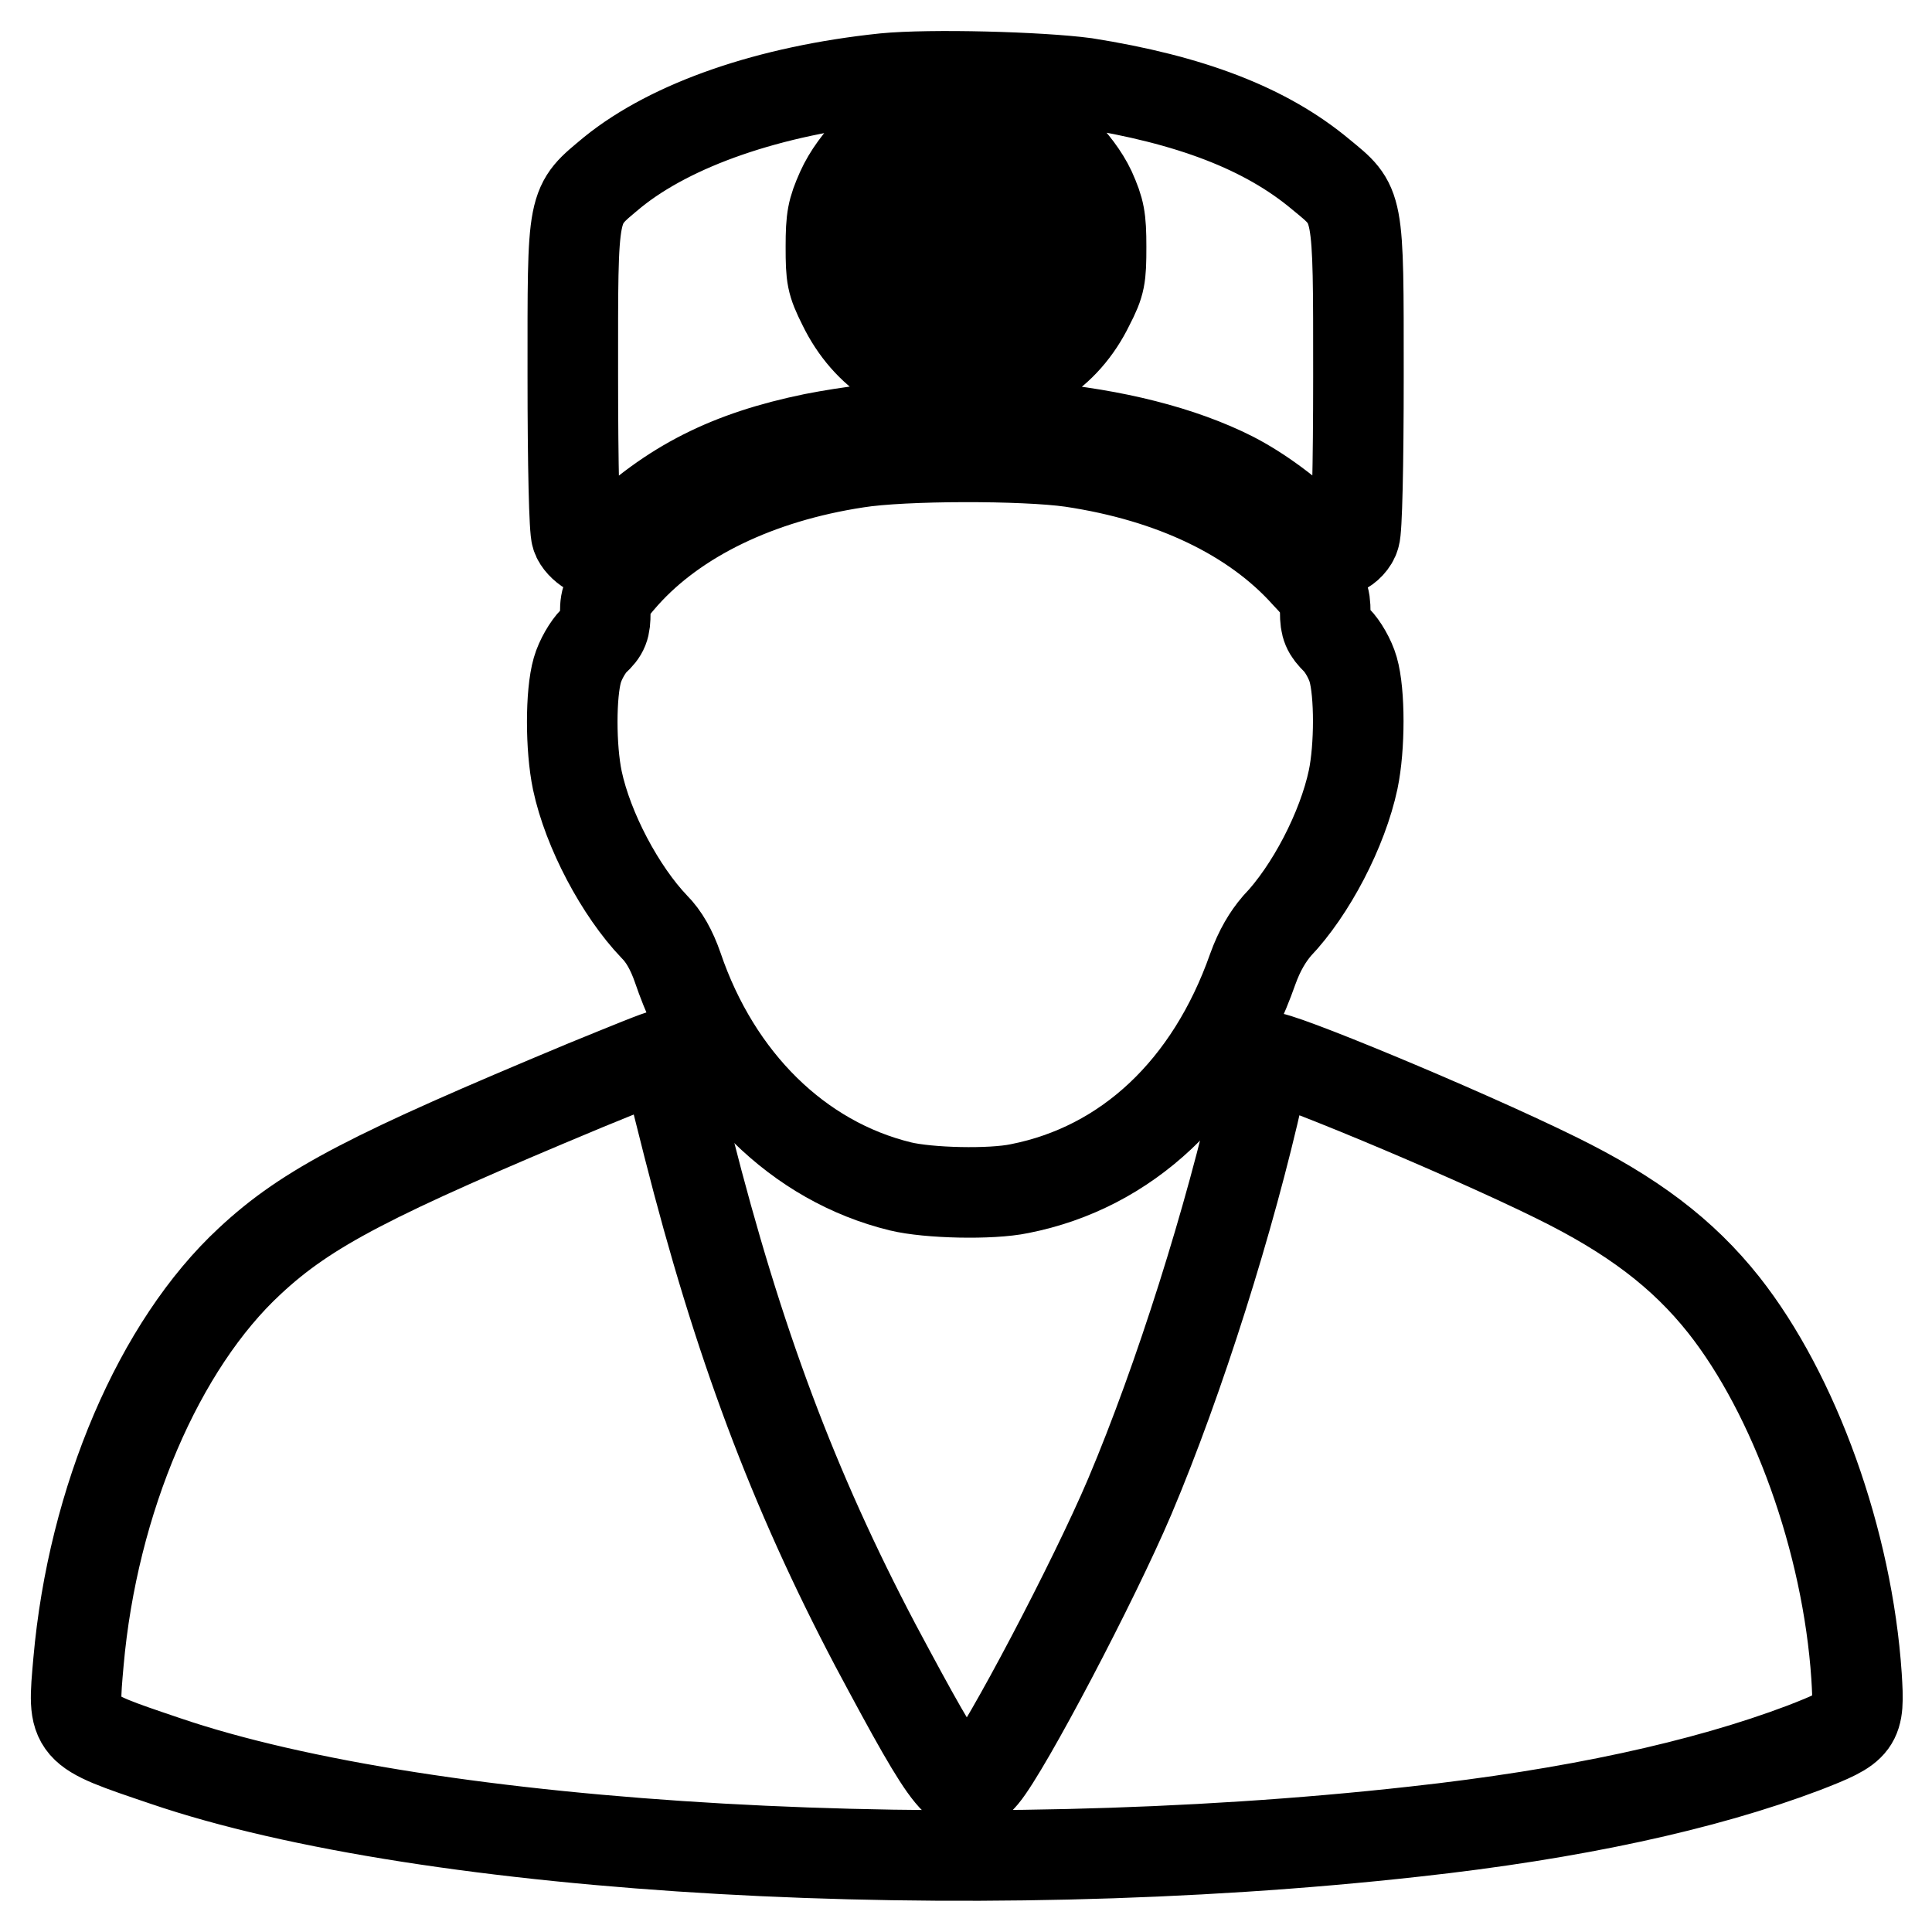 <?xml version="1.0" encoding="utf-8"?>
<!-- Svg Vector Icons : http://www.onlinewebfonts.com/icon -->
<!DOCTYPE svg PUBLIC "-//W3C//DTD SVG 1.1//EN" "http://www.w3.org/Graphics/SVG/1.1/DTD/svg11.dtd">
<svg version="1.1" xmlns="http://www.w3.org/2000/svg" xmlns:xlink="http://www.w3.org/1999/xlink" x="0px" y="0px" viewBox="0 0 256 256" enable-background="new 0 0 256 256" xml:space="preserve">
<g><g><g><path stroke-width="12" fill-opacity="0" stroke="#000000"  d="M117.2,10.4c-15.3,1.6-28.2,6.1-36,12.4c-5.5,4.6-5.3,3.6-5.3,27c0,11.9,0.2,20.5,0.5,21.2c0.2,0.7,1,1.5,1.7,1.9c1.1,0.5,1.4,0.4,3.3-1.4c7.6-7.3,15.2-11.1,26.4-13.4c19.4-3.8,41.9-1.8,55.5,5.1c3.5,1.8,7.5,4.7,11.2,8.3c1.9,1.8,2.2,1.9,3.3,1.4c0.7-0.3,1.5-1.1,1.7-1.9c0.3-0.7,0.5-9.3,0.5-21.2c0-23.2,0.1-22.5-5-26.7c-7.3-6.1-17.3-9.9-31.2-12.1C137.8,10.2,123.3,9.8,117.2,10.4z M134.8,15.9c3.7,1.4,7.9,5.5,9.7,9.3c1.2,2.7,1.4,3.7,1.4,7.5c0,4-0.1,4.8-1.6,7.7c-3.2,6.6-9.2,10.3-16.3,10.3c-7.2,0-13.1-3.7-16.3-10.3c-1.5-3-1.6-3.7-1.6-7.7c0-3.8,0.2-4.8,1.4-7.5c0.9-2,2.4-4,4-5.6C121,14.5,127.7,13.2,134.8,15.9z"/><path stroke-width="12" fill-opacity="0" stroke="#000000"  d="M126,19.2c-0.8,0.8-1,1.6-1,5.7v4.7h-4.6c-5.5,0-6.7,0.6-6.7,3.2s1.3,3.2,6.7,3.2h4.6v4.6c0,5.2,0.5,6.2,3,6.2c2.5,0,3-1,3-6.2v-4.6h4.3c5.4,0,6.7-0.6,6.9-3.1c0.2-2.7-1-3.3-6.6-3.3H131v-4.7c0-4-0.1-4.8-1-5.7c-0.5-0.5-1.4-1-2-1C127.5,18.2,126.6,18.7,126,19.2z"/><path stroke-width="12" fill-opacity="0" stroke="#000000"  d="M113.5,61.3c-13.1,2-24,7.3-30.8,14.9c-2.2,2.5-2.5,3-2.5,5c0,1.9-0.2,2.5-1.5,3.7c-0.8,0.8-1.8,2.5-2.2,3.9c-0.9,3.1-0.9,10.3,0,14.6c1.4,6.6,5.7,14.7,10.2,19.4c1.3,1.3,2.3,3.1,3.1,5.4c5.1,15,16,25.7,29.5,29c3.7,0.9,12,1.1,15.8,0.3c14.2-2.8,25.3-13.2,30.9-29.1c0.9-2.5,2-4.3,3.2-5.7c4.5-4.7,8.7-12.8,10.1-19.4c0.9-4.3,0.9-11.5,0-14.6c-0.4-1.4-1.4-3.1-2.2-3.9c-1.2-1.2-1.5-1.8-1.5-3.7c0-2-0.2-2.6-2.5-5c-6.9-7.7-17.7-12.9-31.1-14.9C135.7,60.3,119.7,60.3,113.5,61.3z"/><path stroke-width="12" fill-opacity="0" stroke="#000000"  d="M77.6,143.8c-28.3,11.8-36.9,16.2-44.5,23.3c-12,11.1-20.8,31.6-22.7,53.1c-0.8,9.1-1,8.9,11.4,13.1c35.1,12,106.4,16,165.6,9.4c21-2.3,38.4-6.1,51.6-11.1c7.2-2.8,7.4-3.1,7-9.5c-1.2-17.9-8.2-37.3-17.6-49.2c-5.4-6.8-12.1-11.9-22.3-16.9c-12.6-6.2-37.5-16.5-38.1-15.9c-0.1,0.2-0.7,2.2-1.2,4.3c-3.8,17-10.5,38.3-17.1,53.9c-4.8,11.3-16.4,33.3-19.4,36.9c-2.9,3.4-4.1,1.9-14.3-17.2c-10.9-20.7-18.2-40.2-24.8-66.2c-1.3-5.2-2.5-9.9-2.7-10.7c-0.2-0.7-0.5-1.3-0.7-1.3C87.6,139.7,83,141.6,77.6,143.8z"/></g></g></g>
</svg>
